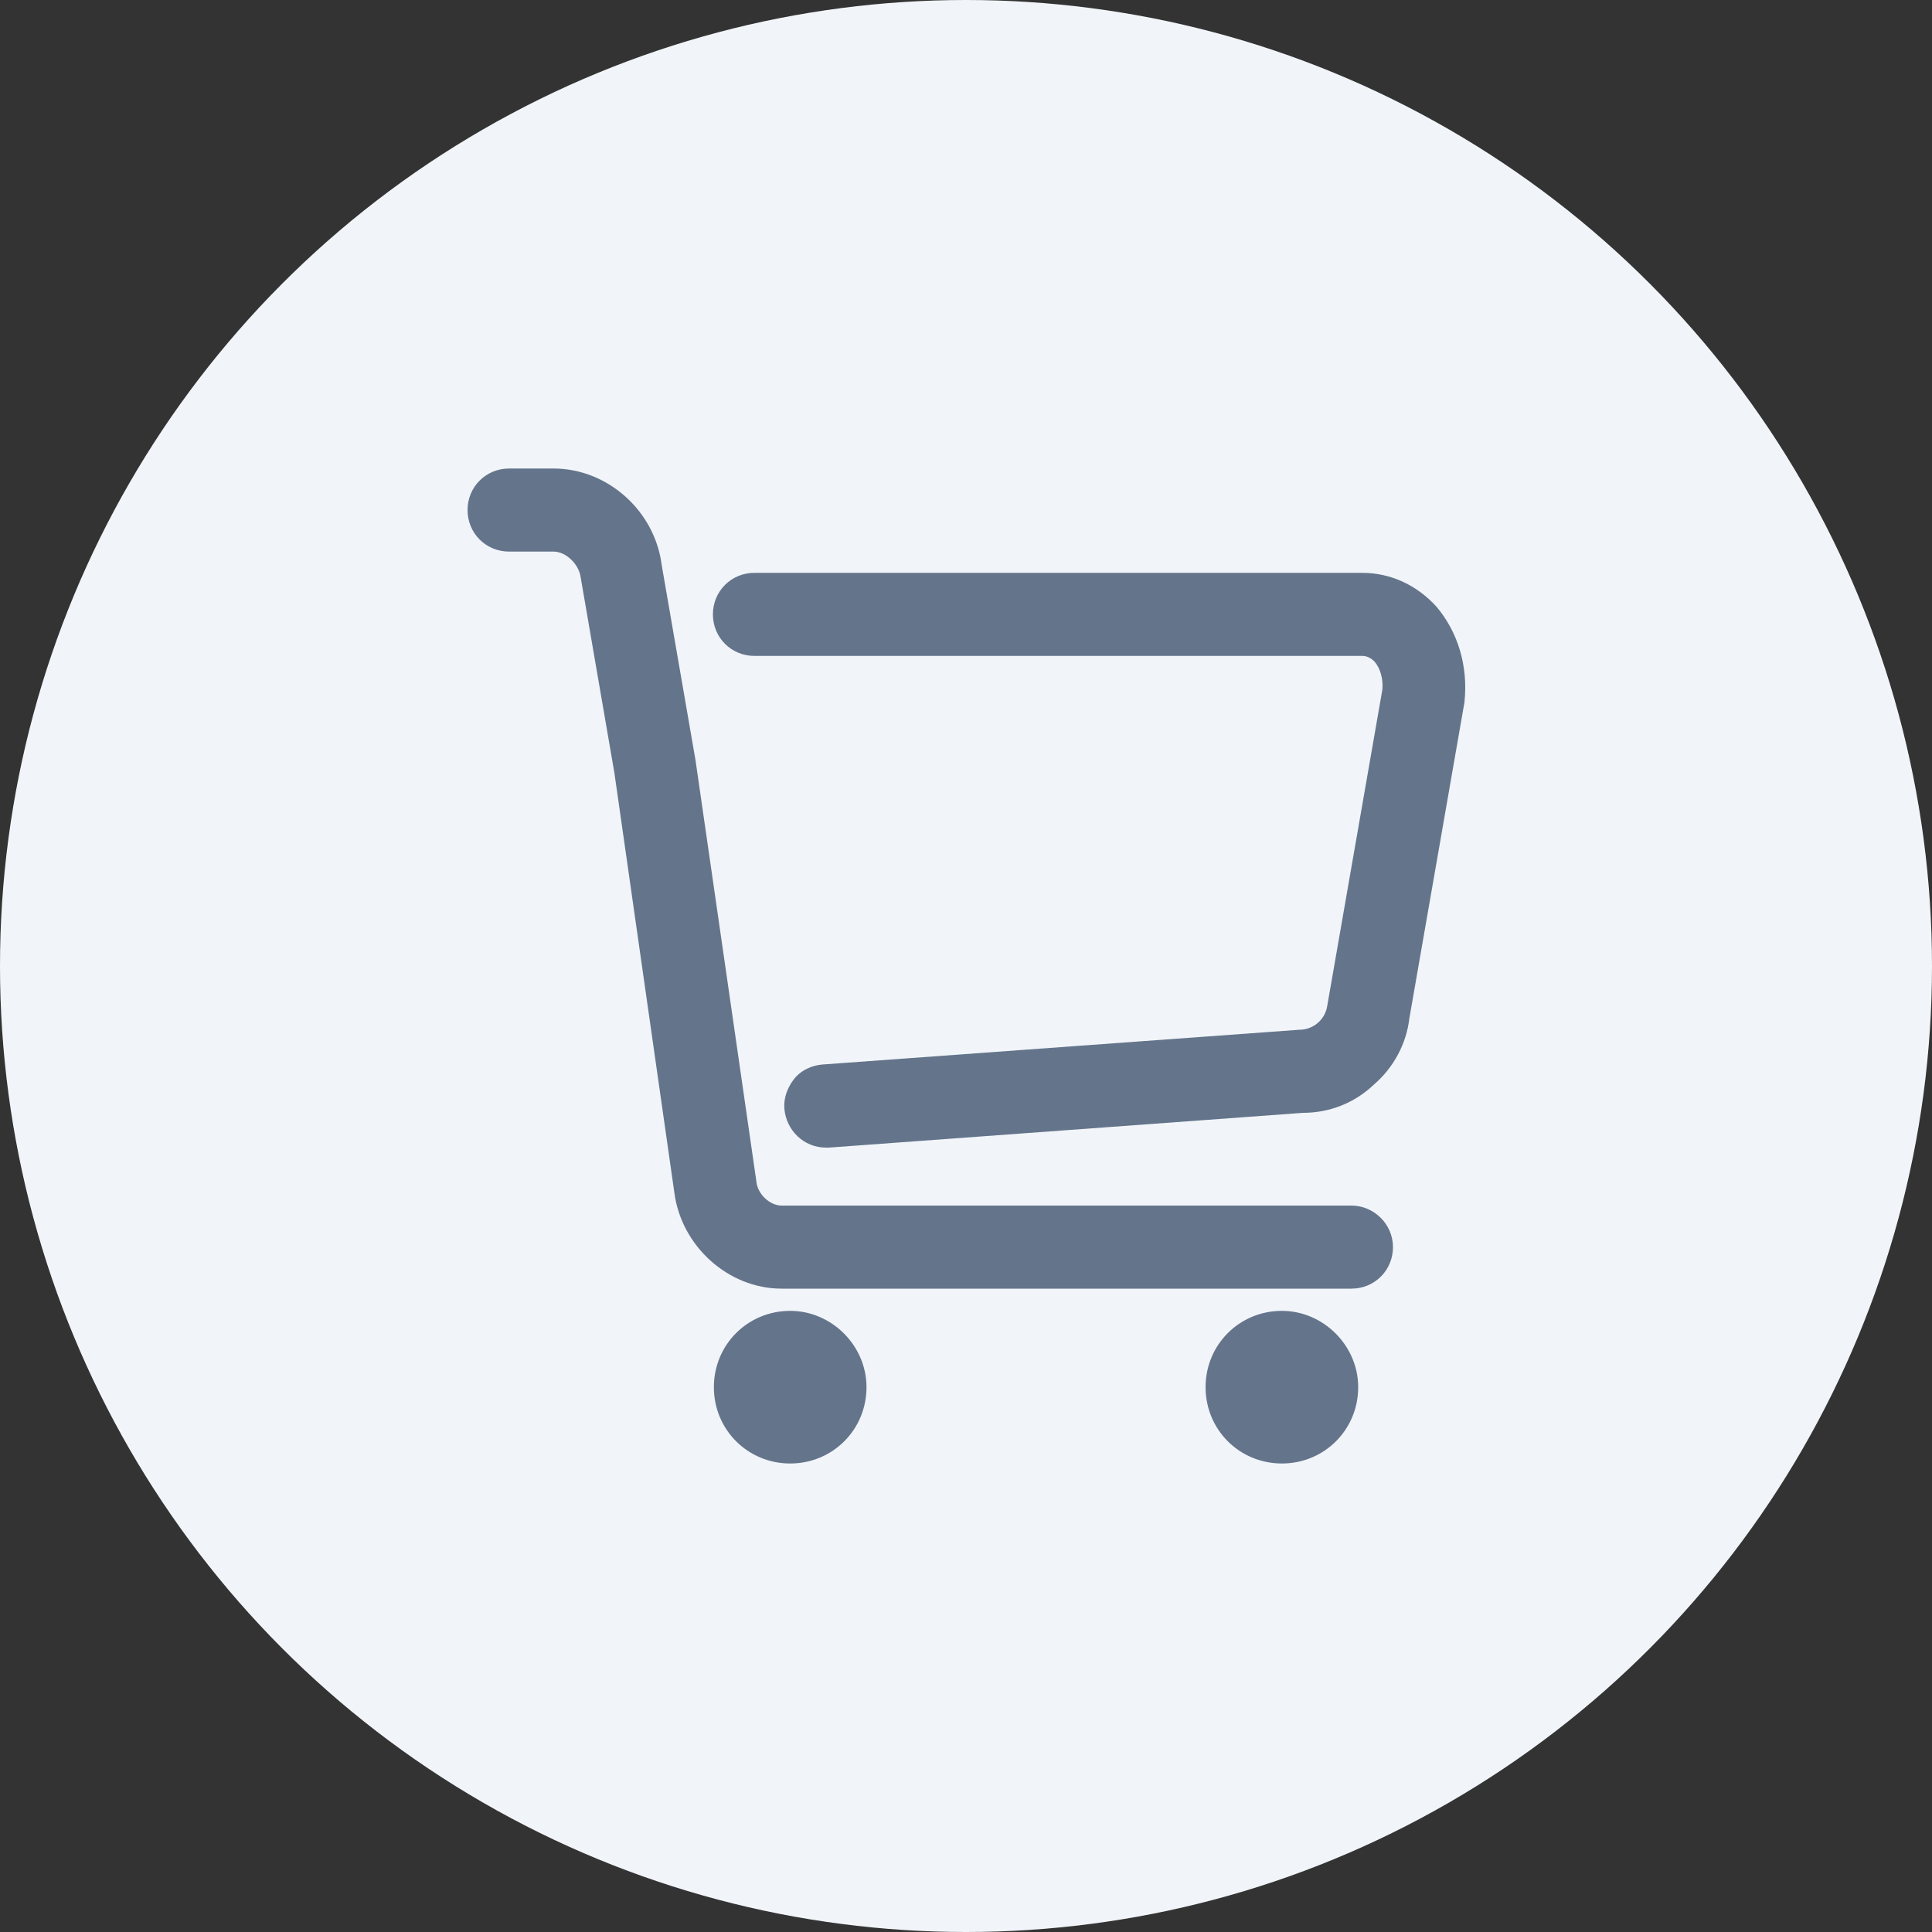 <?xml version="1.0" encoding="utf-8"?>
<!-- Generator: Adobe Illustrator 23.1.0, SVG Export Plug-In . SVG Version: 6.00 Build 0)  -->
<svg version="1.1"
	 id="svg20" inkscape:version="1.1.1 (3bf5ae0d25, 2021-09-20)" sodipodi:docname="buy.svg" xmlns:inkscape="http://www.inkscape.org/namespaces/inkscape" xmlns:sodipodi="http://sodipodi.sourceforge.net/DTD/sodipodi-0.dtd" xmlns:svg="http://www.w3.org/2000/svg"
	 xmlns="http://www.w3.org/2000/svg" xmlns:xlink="http://www.w3.org/1999/xlink" x="0px" y="0px" viewBox="0 0 200 200"
	 style="enable-background:new 0 0 200 200;" xml:space="preserve">
<rect x="0" y="0" width="200" height="200" fill="#333333" stroke="none"/>
<style type="text/css">
	.st0{fill:#F1F5F9;}
	.st1{fill:#64748B;}
</style>
<g>
	
		<sodipodi:namedview  bordercolor="#666666" borderopacity="1.0" id="namedview22" inkscape:current-layer="g17" inkscape:cx="100" inkscape:cy="99.860918" inkscape:pagecheckerboard="0" inkscape:pageopacity="0.0" inkscape:pageshadow="2" inkscape:window-height="1346" inkscape:window-maximized="1" inkscape:window-width="2160" inkscape:window-x="-11" inkscape:window-y="-11" inkscape:zoom="3.595" pagecolor="#ffffff" showgrid="false">
		</sodipodi:namedview>
	<circle id="circle5" class="st0" cx="100" cy="100" r="100"/>
	<g>
		<path class="st1" d="M132.7,135.7c-4.4,0-7.9,3.5-7.9,7.9c0,4.4,3.5,7.9,7.9,7.9c4.4,0,7.9-3.5,7.9-7.9
			C140.6,139.3,137,135.7,132.7,135.7z M81.8,135.7c-4.4,0-7.9,3.5-7.9,7.9c0,4.4,3.5,7.9,7.9,7.9c4.4,0,7.9-3.5,7.9-7.9
			C89.7,139.3,86.1,135.7,81.8,135.7z M148.7,62.8c-2-2.2-4.7-3.5-7.7-3.5H78.1c-2.4,0-4.3,1.9-4.3,4.3c0,2.4,1.9,4.3,4.3,4.3H141
			c0.5,0,0.9,0.2,1.3,0.6c0.6,0.7,0.9,1.8,0.8,2.9l-5.7,32.7l0,0c-0.2,1.4-1.4,2.5-2.9,2.5h0l-49.4,3.6c-1.1,0.1-2.2,0.6-2.9,1.5
			c-0.7,0.9-1.1,2-1,3.1c0.2,2.2,2,4,4.3,4h0l0.3,0l49.1-3.6c2.7,0,5.3-1,7.3-2.9c2.1-1.8,3.4-4.3,3.7-6.9l5.7-32.7l0,0
			C152,68.9,150.9,65.4,148.7,62.8L148.7,62.8z"/>
		<path class="st1" d="M139.9,124.8h-59c-1.2,0-2.5-1.2-2.6-2.5L72,78.7l-3.5-20.2c-0.7-5.6-5.6-10-11.2-10h-4.6
			c-2.4,0-4.3,1.9-4.3,4.3c0,2.4,1.9,4.3,4.3,4.3h4.6c1.3,0,2.6,1.3,2.8,2.6L63.6,80l6.2,43.4c0.7,5.6,5.6,10,11.1,10l0.5,0h58.5
			c2.4,0,4.3-1.9,4.3-4.3C144.2,126.7,142.2,124.8,139.9,124.8L139.9,124.8z"/>
	</g>
</g>
</svg>

